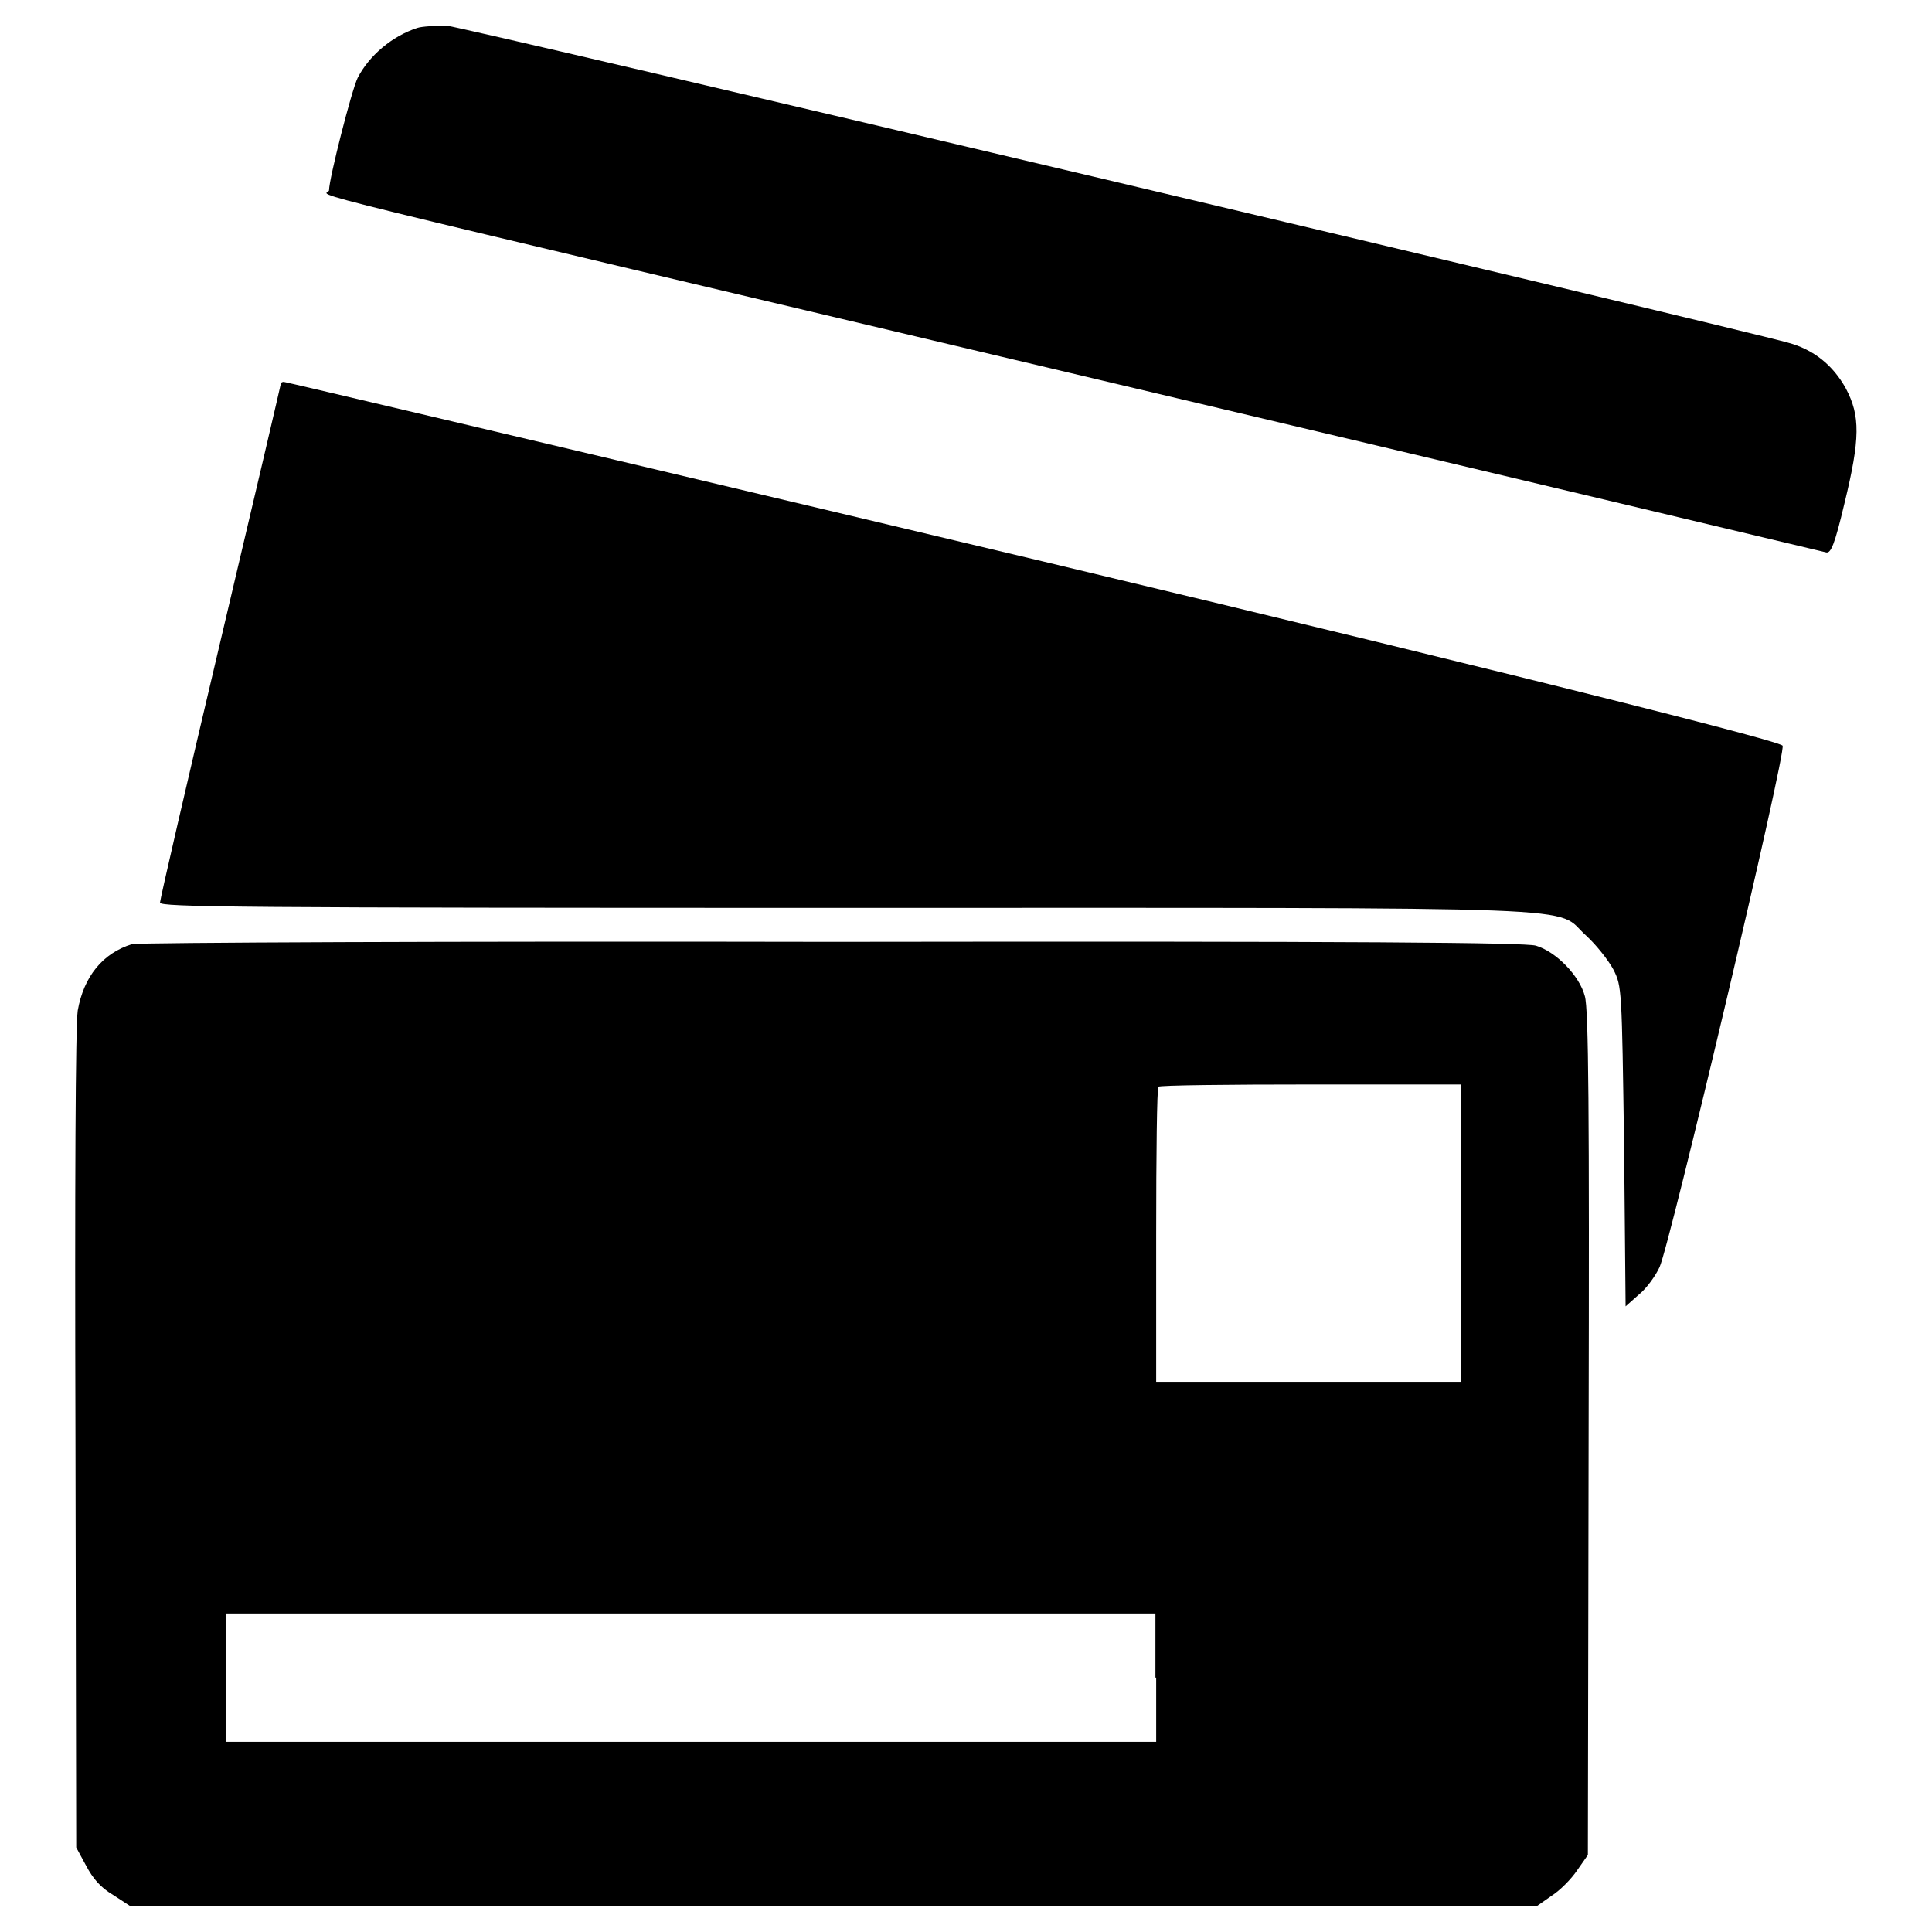<?xml version="1.0" encoding="utf-8"?>
<!-- Svg Vector Icons : http://www.onlinewebfonts.com/icon -->
<!DOCTYPE svg PUBLIC "-//W3C//DTD SVG 1.1//EN" "http://www.w3.org/Graphics/SVG/1.1/DTD/svg11.dtd">
<svg version="1.1" xmlns="http://www.w3.org/2000/svg" xmlns:xlink="http://www.w3.org/1999/xlink" x="0px" y="0px" viewBox="0 0 256 256" enable-background="new 0 0 256 256" xml:space="preserve">
<g><g><g><path fill="#000000" d="M55.3,3.7c-3.4,1.1-6.4,3.7-7.9,6.6c-0.8,1.6-3.8,13.4-3.8,14.9c0,1.1-12.1-1.9,107,26.3c49.9,11.8,91,21.6,91.4,21.7c0.6,0.1,1.1-1,2.4-6.5c2.1-8.6,2.1-11.6,0.2-15.2c-1.7-3.1-4.3-5.2-7.7-6.1c-7.1-2-175.4-41.8-177.7-42C57.7,3.4,55.9,3.5,55.3,3.7z"/><path fill="#000000" d="M37.2,50.9c0,0.1-3.6,15.5-8,34.1c-4.4,18.6-8,34.2-8,34.6c0,0.6,10.2,0.7,91,0.7c102.2,0,93.5-0.3,98,3.7c1.3,1.2,2.9,3.2,3.6,4.5c1.1,2.2,1.1,2.5,1.4,23.4l0.2,21.2l1.8-1.6c1-0.8,2.2-2.5,2.7-3.6c1.3-2.7,16.9-68.6,16.3-69.1C235.3,97.9,183.1,85,113,68.4c-41.3-9.8-75.2-17.8-75.4-17.8C37.4,50.6,37.2,50.7,37.2,50.9z"/><path fill="#000000" d="M17.5,125.1c-3.9,1.2-6.4,4.3-7.2,8.8c-0.3,2-0.4,23.3-0.3,57l0.1,53.9l1.3,2.4c0.9,1.7,1.9,2.9,3.6,3.9l2.3,1.5h93.2h93.1l2-1.4c1.1-0.7,2.6-2.2,3.4-3.4l1.4-2l0.1-55.8c0.1-43,0-56.3-0.5-58c-0.7-2.7-3.8-5.9-6.5-6.7c-1.6-0.4-22.4-0.6-93.3-0.5C60,124.7,18.3,124.9,17.5,125.1z M193.6,163.4v19.7h-20.2h-20.2v-19.4c0-10.7,0.1-19.6,0.3-19.7c0.1-0.2,9.3-0.3,20.2-0.3h19.9V163.4z M153.2,222.3v8.5H91.6H29.9v-8.5v-8.5h61.6h61.6V222.3L153.2,222.3z"/></g></g></g>
</svg>
